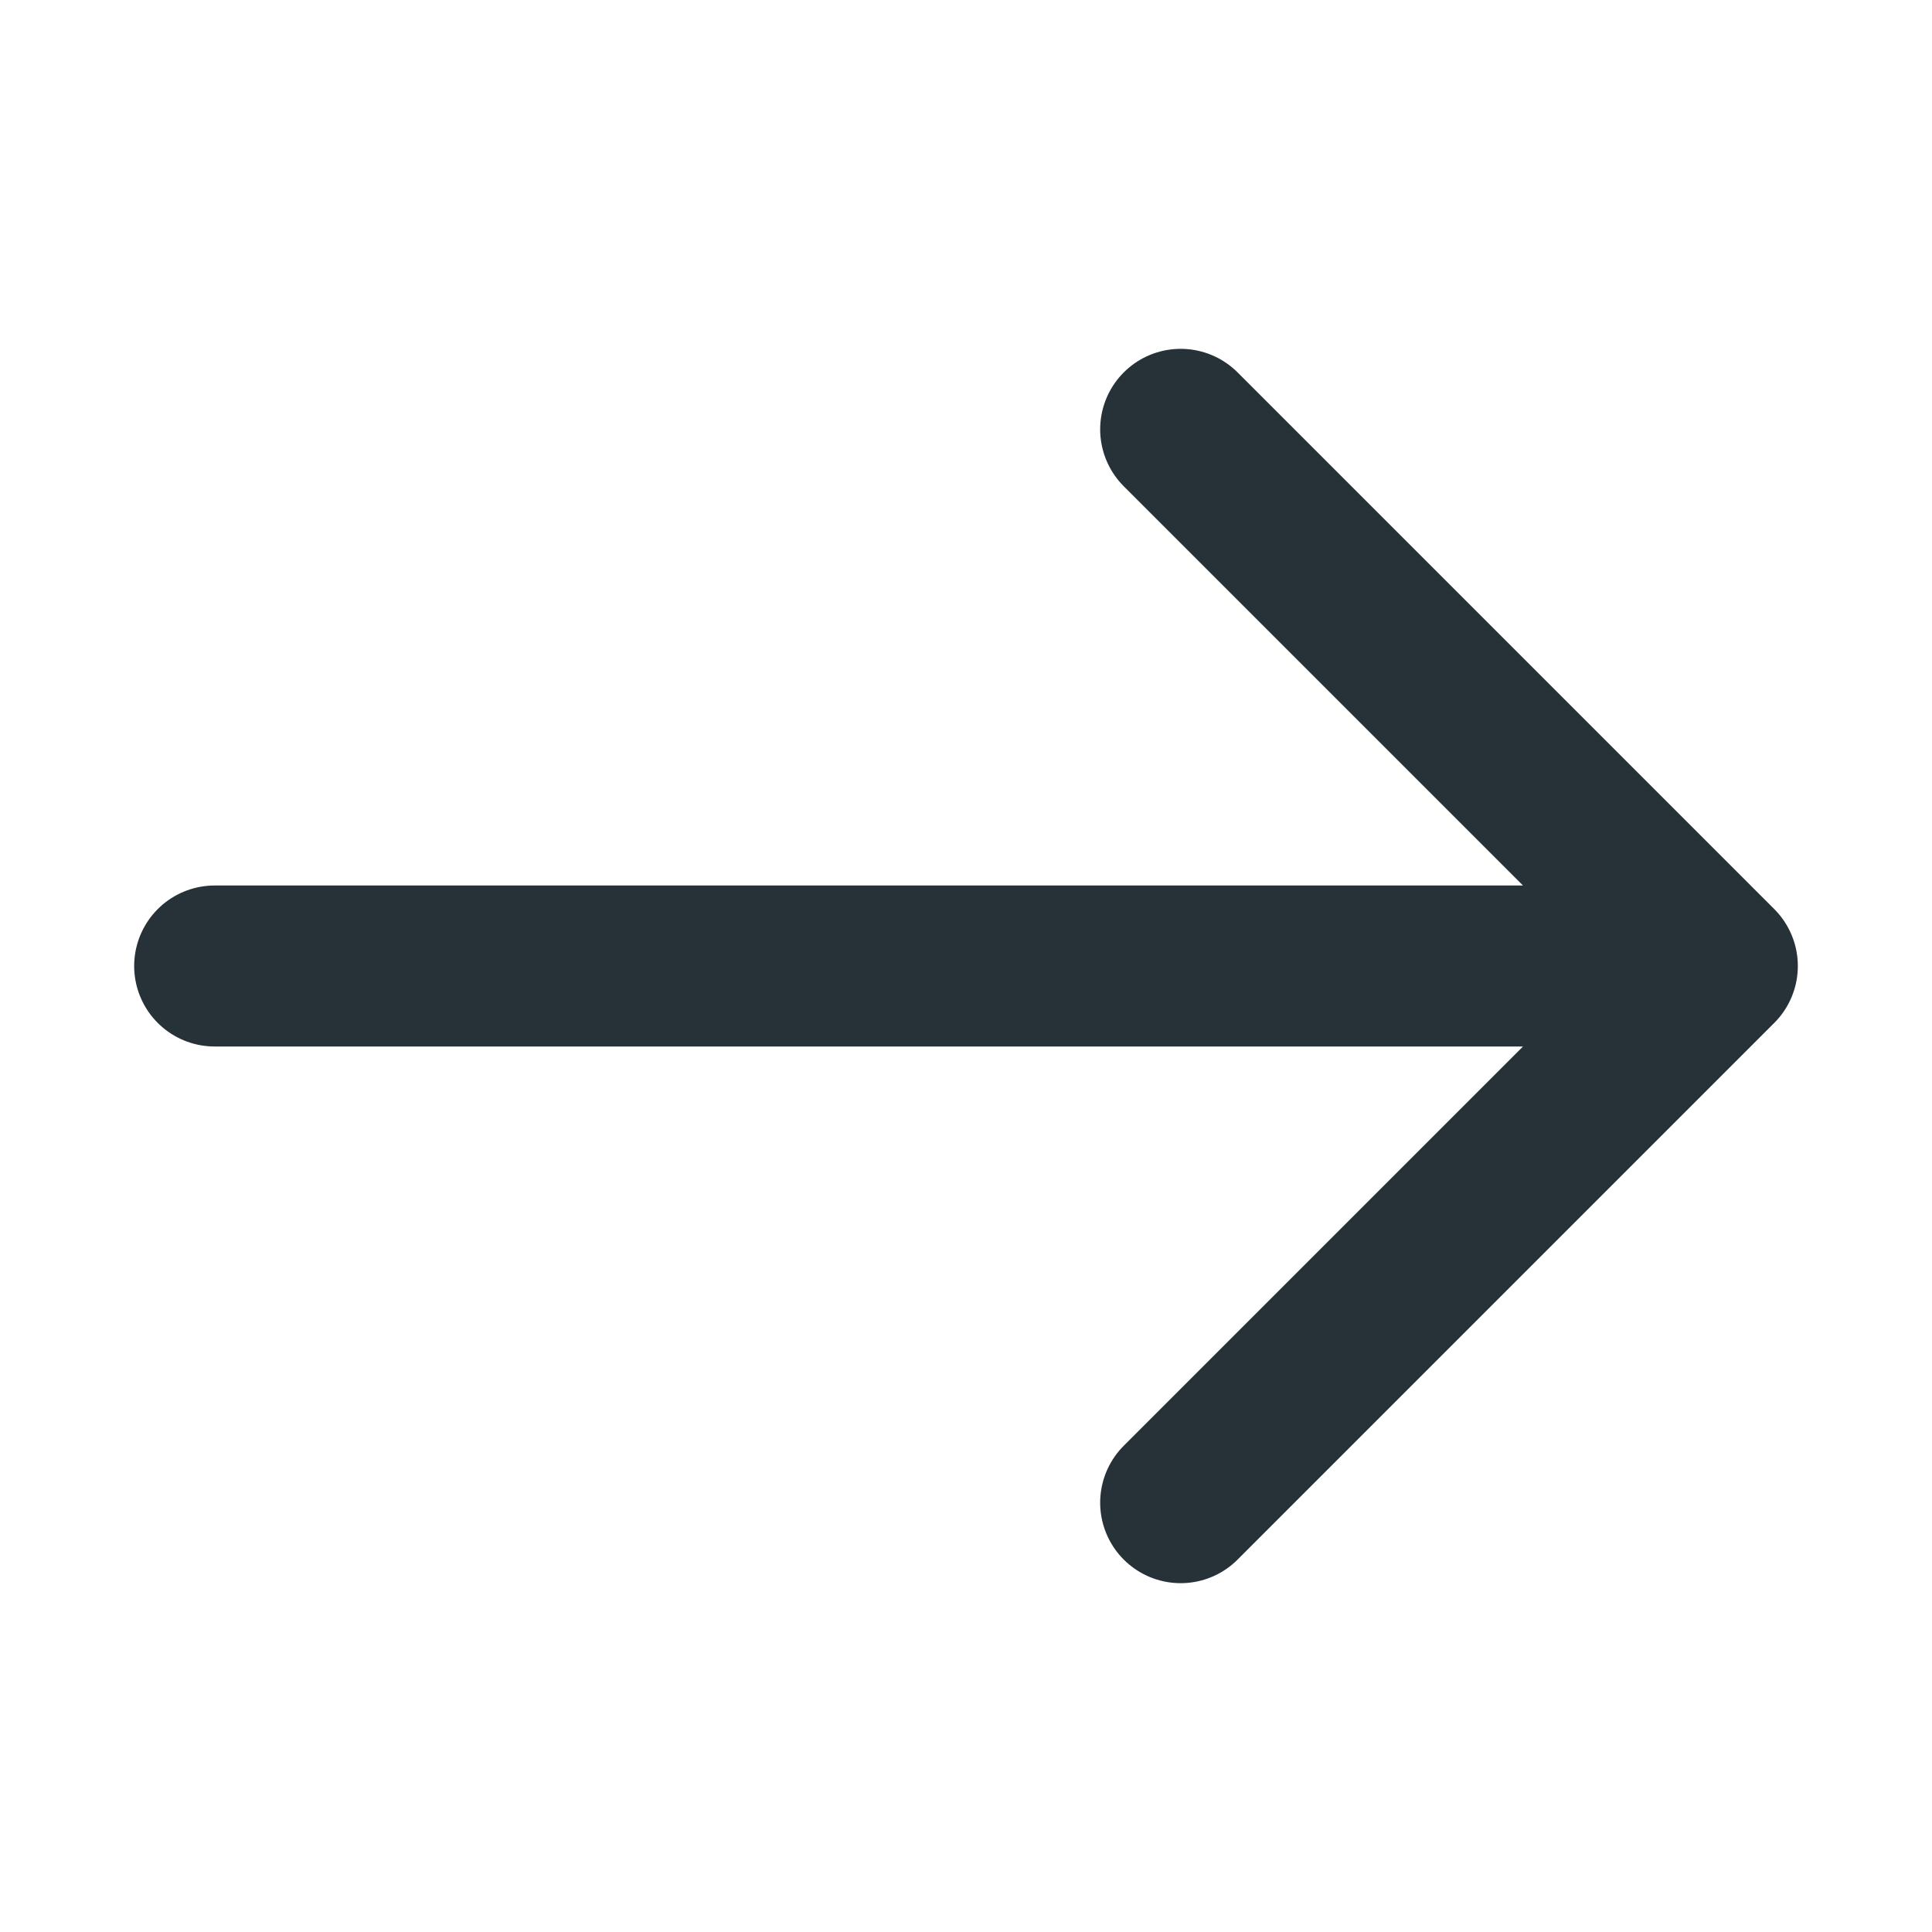 <svg width="18" height="18" viewBox="0 0 18 18" fill="none" xmlns="http://www.w3.org/2000/svg">
<path d="M11 4L16 9M16 9L11 14M16 9L2 9" stroke="#263238" stroke-width="1.5" stroke-linecap="round" stroke-linejoin="round"/>
</svg>
